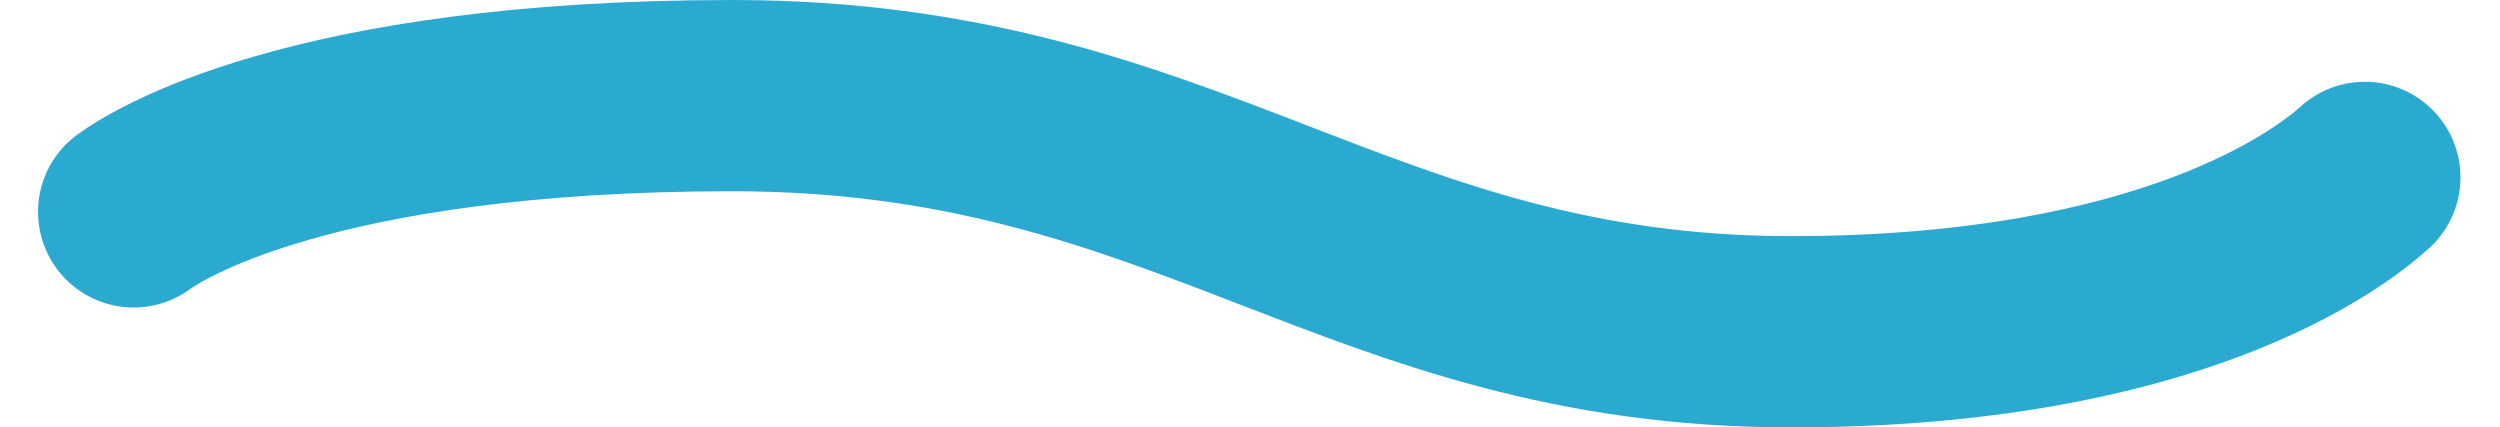 <svg xmlns="http://www.w3.org/2000/svg" width="78.431" height="13.408" viewBox="0 0 78.431 13.408"><path id="Trac&#xE9;_521" data-name="Trac&#xE9; 521" d="M146.773-347.231c.638-.468,5.464-3.647,18.78-3.647,14.373,0,19.549,7.408,33.217,7.408,11.888,0,16.9-3.842,18-4.843" transform="translate(-142.58 353.878)" fill="none" stroke="#2aaad1" stroke-linecap="round" stroke-linejoin="round" stroke-width="6"></path></svg>